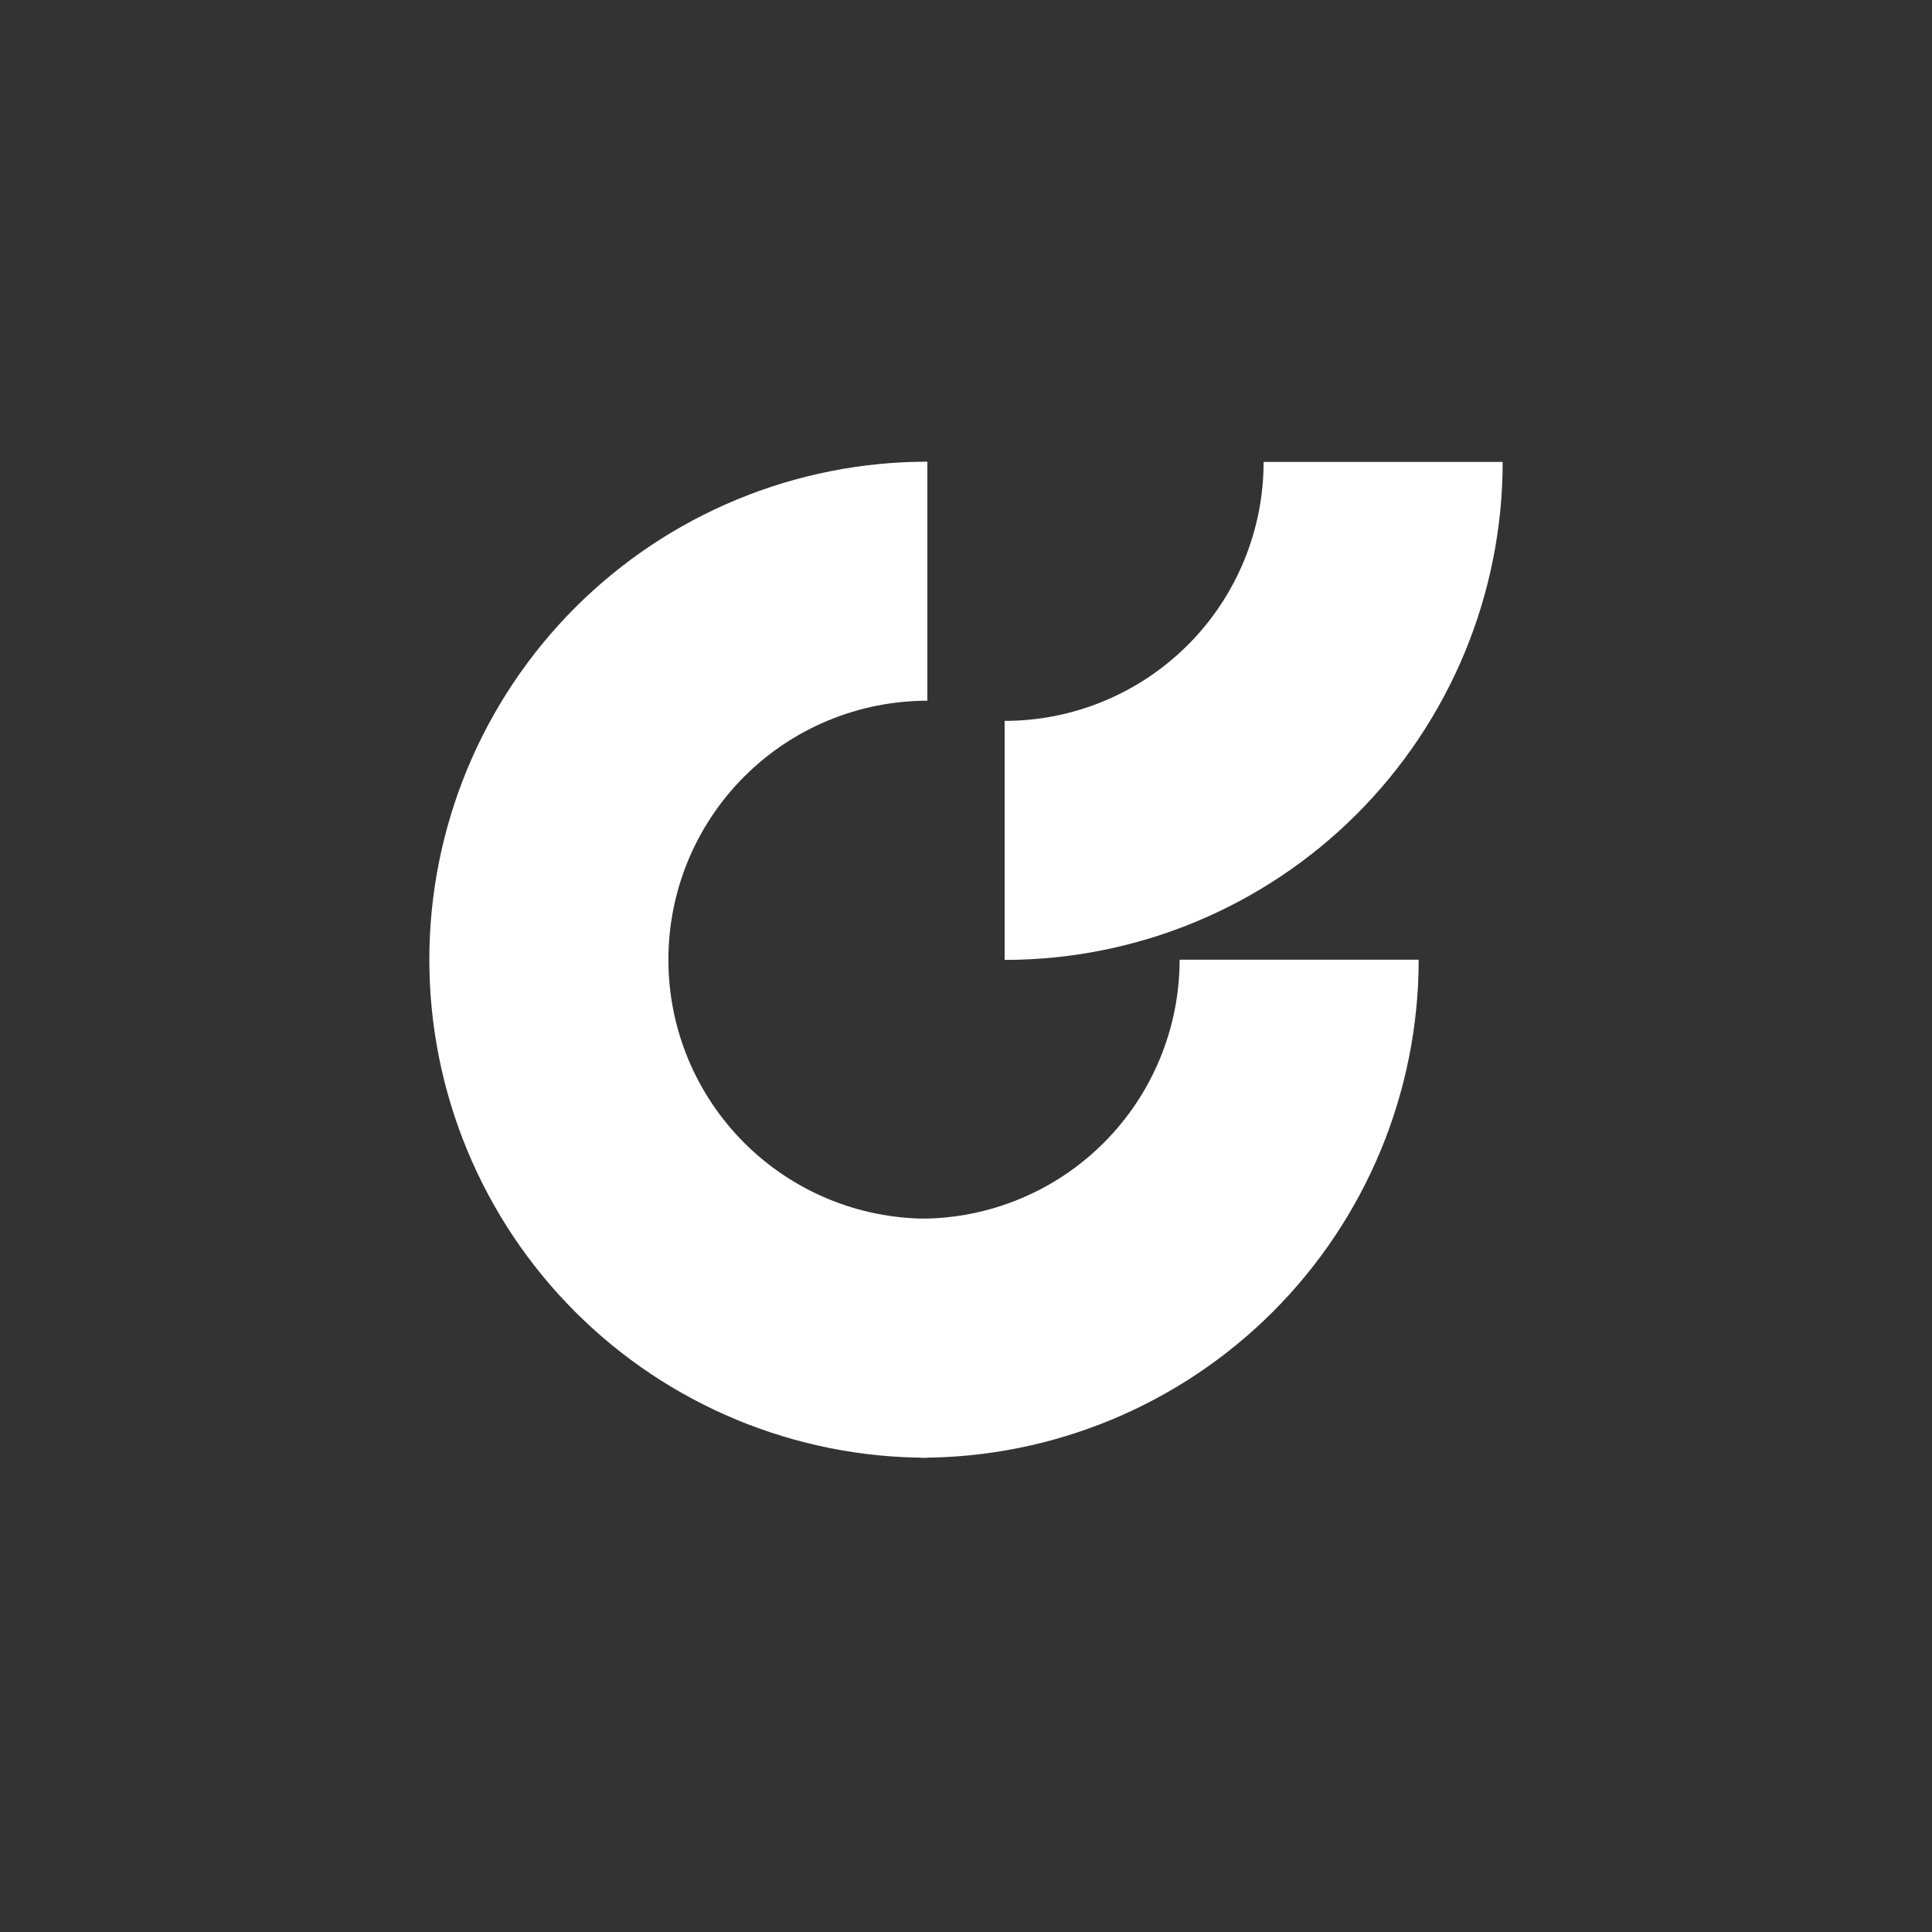 <svg width="72" height="72" viewBox="0 0 72 72" fill="none" xmlns="http://www.w3.org/2000/svg">
<rect x="0" y="0" width="72" height="72" fill="#333333" stroke="none"/>
<path d="M34.56 17.206C32.122 17.206 29.709 17.686 27.457 18.618C25.205 19.551 23.159 20.918 21.436 22.642C19.713 24.365 18.346 26.411 17.413 28.663C16.48 30.915 16 33.328 16 35.765C16 38.203 16.48 40.616 17.413 42.868C18.346 45.12 19.713 47.166 21.436 48.889C23.159 50.612 25.205 51.979 27.457 52.912C29.709 53.845 32.122 54.325 34.56 54.325L34.56 45.416C33.292 45.416 32.037 45.167 30.866 44.682C29.695 44.197 28.631 43.486 27.735 42.59C26.839 41.693 26.128 40.63 25.643 39.459C25.158 38.288 24.909 37.033 24.909 35.765C24.909 34.498 25.158 33.243 25.643 32.072C26.128 30.901 26.839 29.837 27.735 28.941C28.632 28.045 29.695 27.334 30.866 26.849C32.037 26.364 33.292 26.114 34.56 26.114L34.56 17.206Z" fill="white"/>
<path d="M52.87 35.765C52.87 38.202 52.389 40.616 51.457 42.868C50.524 45.119 49.157 47.165 47.434 48.889C45.71 50.612 43.664 51.979 41.412 52.912C39.16 53.845 36.747 54.325 34.31 54.325L34.31 45.416C35.577 45.416 36.832 45.166 38.003 44.681C39.174 44.197 40.238 43.486 41.134 42.589C42.03 41.693 42.741 40.629 43.226 39.458C43.711 38.288 43.961 37.032 43.961 35.765L52.87 35.765Z" fill="white"/>
<path d="M56 17.214C56 19.651 55.52 22.065 54.587 24.316C53.654 26.568 52.287 28.614 50.564 30.337C48.841 32.061 46.795 33.428 44.543 34.361C42.291 35.294 39.878 35.773 37.44 35.773L37.44 26.865C38.708 26.865 39.963 26.615 41.134 26.13C42.304 25.645 43.368 24.934 44.265 24.038C45.161 23.142 45.872 22.078 46.357 20.907C46.842 19.736 47.091 18.481 47.091 17.214L56 17.214Z" fill="white"/>
</svg>
